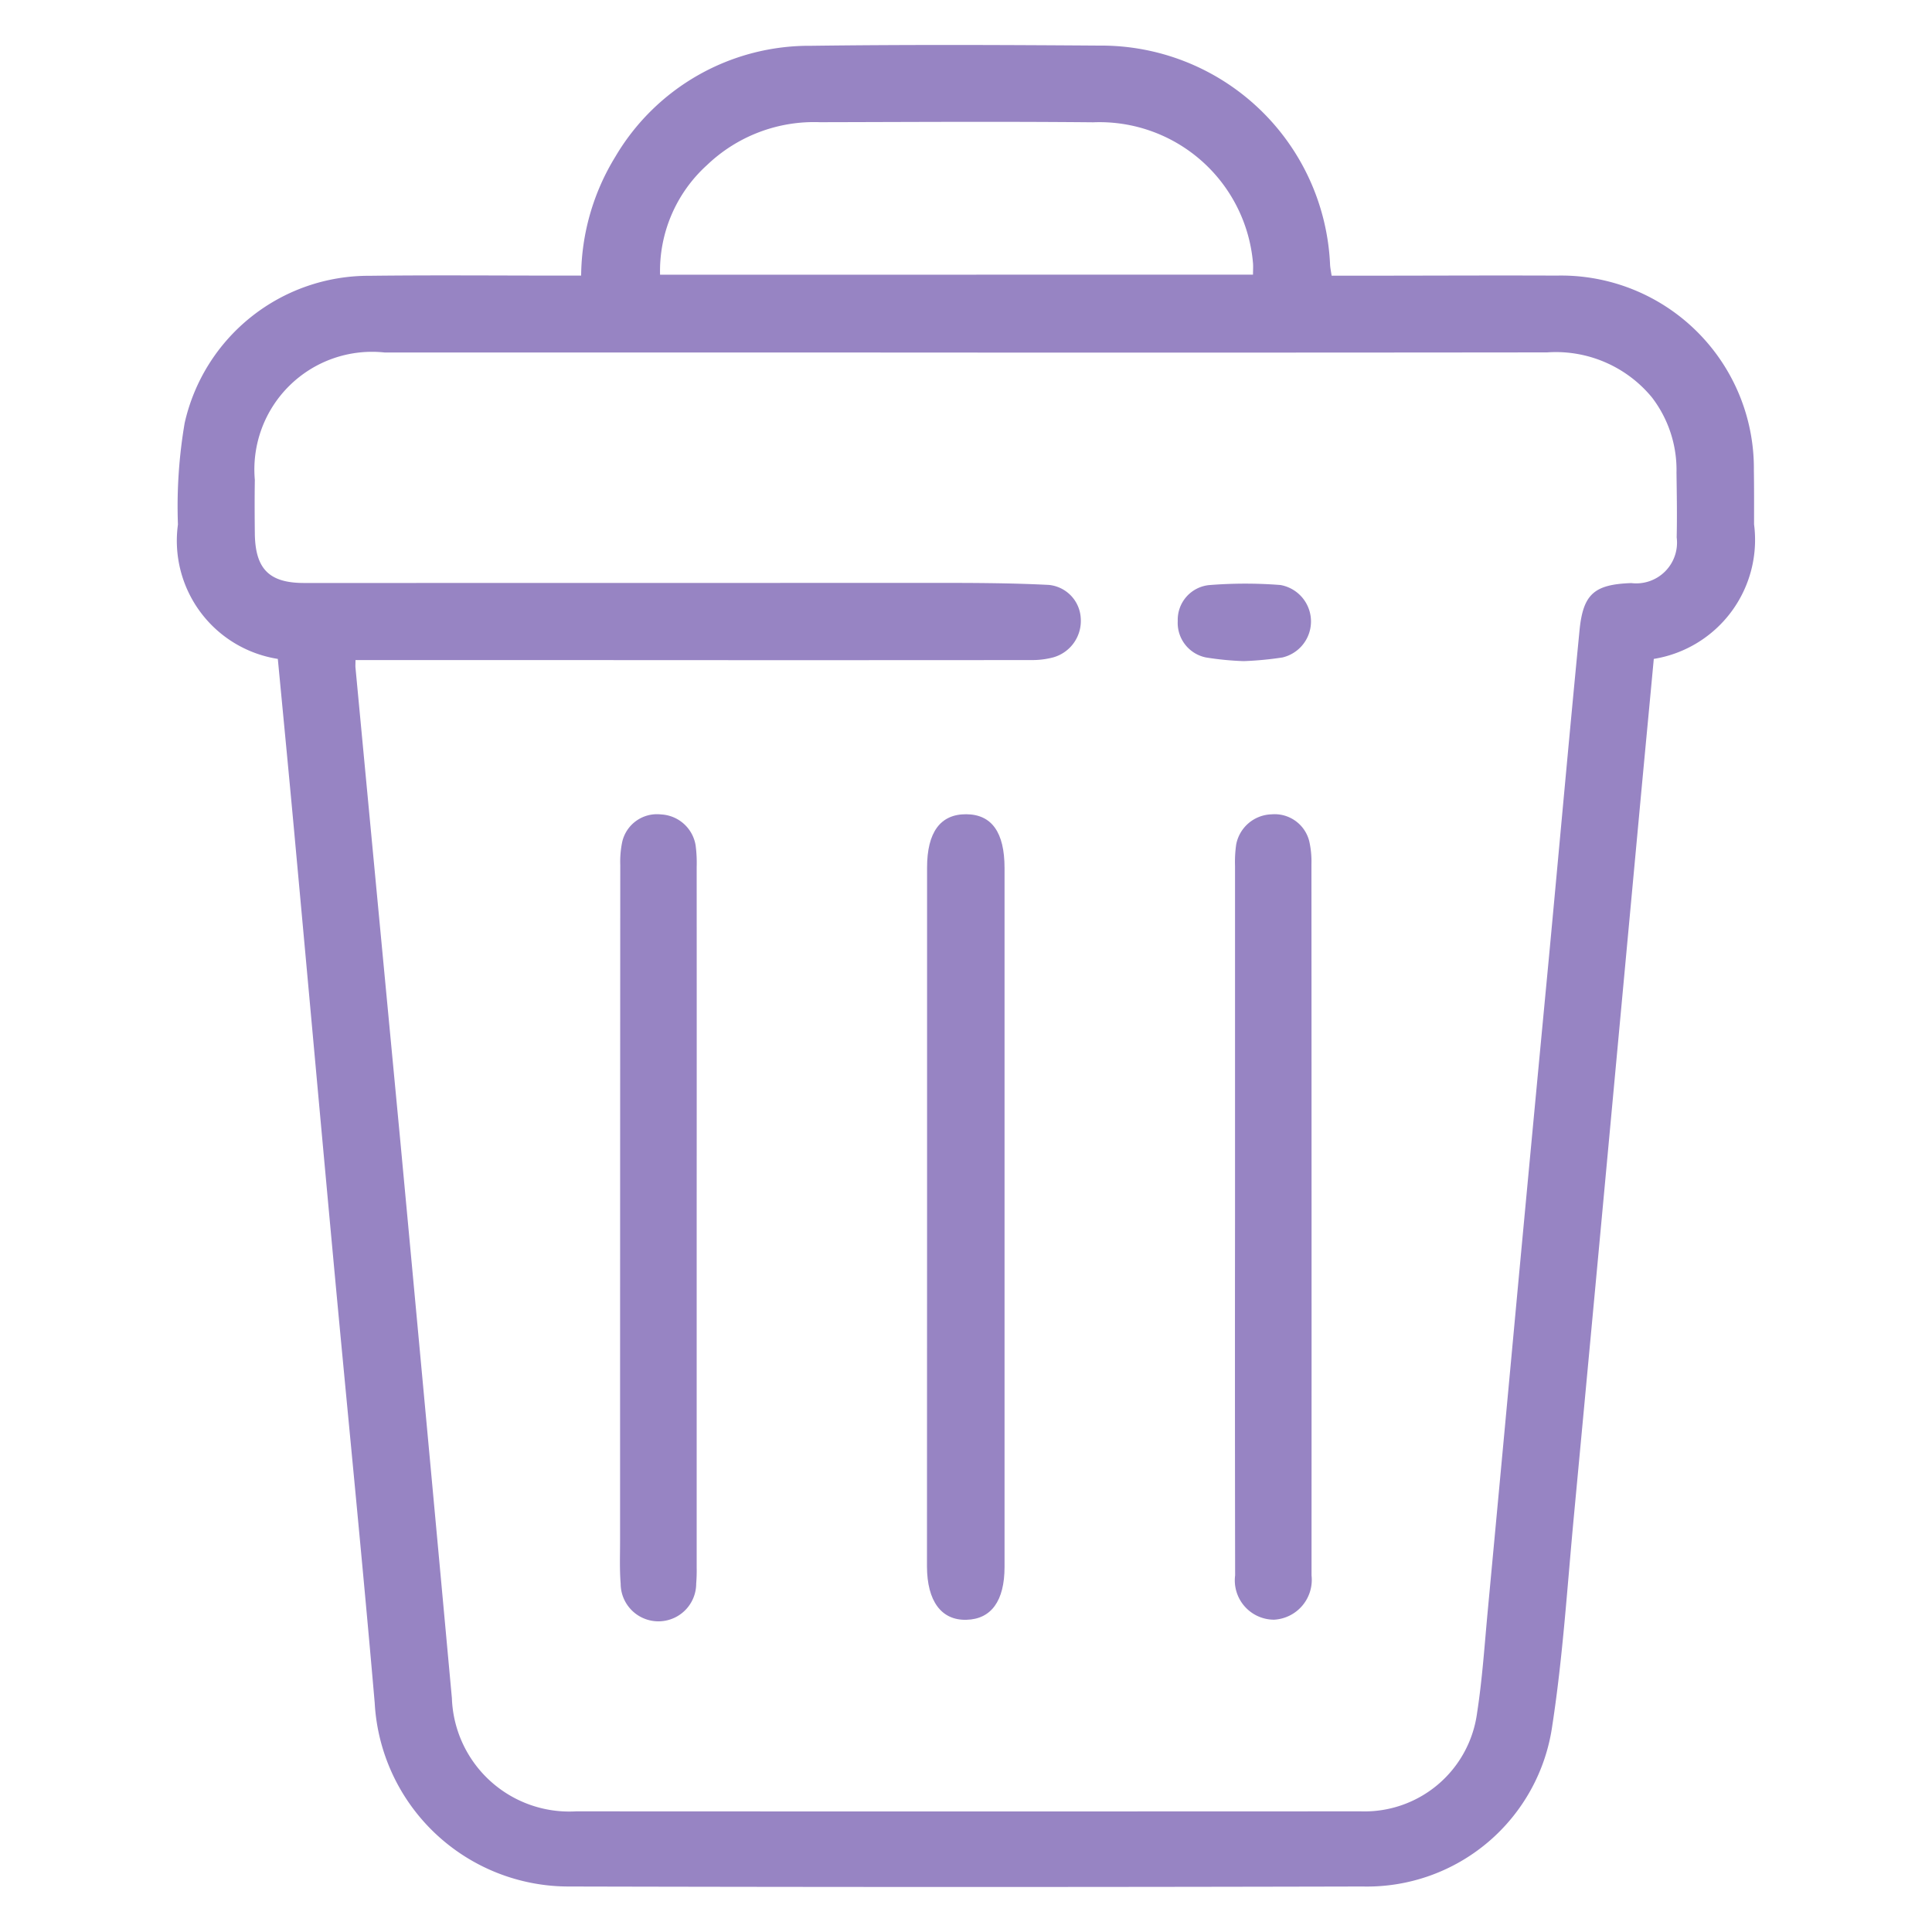 <svg id="Слой_1" data-name="Слой 1" xmlns="http://www.w3.org/2000/svg" width="20" height="20" viewBox="0 0 20 20"><defs><style>.cls-1{fill:#9784c3;}</style></defs><title>Монтажная область 1prj</title><path class="cls-1" d="M2.876,6.821A1.238,1.238,0,0,1,1.842,5.43a5.122,5.122,0,0,1,.07-1.053A1.953,1.953,0,0,1,3.827,2.855c.664-.008,1.329-.002,1.993-.002.061,0,.122,0,.196,0a2.388,2.388,0,0,1,.353-1.229,2.33,2.33,0,0,1,2.028-1.15c.993-.013,1.987-.009,2.98-.002a2.372,2.372,0,0,1,2.392,2.271c.002.03.008.06.016.111.091,0,.175,0,.26,0,.689-0,1.378-.004,2.068-.001a1.996,1.996,0,0,1,2.043,2.017c.003.186.002.372.002.558A1.248,1.248,0,0,1,17.12,6.821c-.05.536-.102,1.078-.152,1.62q-.177,1.908-.354,3.816-.159,1.713-.32,3.426c-.069.728-.114,1.46-.225,2.182a1.937,1.937,0,0,1-1.964,1.664q-4.107.01-8.215-0a2.011,2.011,0,0,1-2.011-1.9c-.133-1.538-.288-3.074-.43-4.612-.13-1.402-.256-2.804-.385-4.205C3.004,8.152,2.94,7.492,2.876,6.821Zm.804.012c0,.043-.002.061 0.0.079q.231,2.445.463,4.889.27,2.889.535,5.779a1.216,1.216,0,0,0,1.286,1.171q1.835.001,3.67.001,2.226 0,4.452-.001A1.175,1.175,0,0,0,15.291,17.73c.054-.349.077-.702.11-1.054q.157-1.676.312-3.352.159-1.704.321-3.408c.106-1.13.207-2.26.317-3.389.037-.38.154-.477.536-.491a.422.422,0,0,0,.47-.473c.005-.223.001-.447-.002-.67a1.233,1.233,0,0,0-.255-.78A1.289,1.289,0,0,0,16.015,3.648q-3.697.004-7.395.001-2.319,0-4.638 0A1.218,1.218,0,0,0,2.638,4.967c-.003.186-.002.372-0.0.558.005.364.148.51.509.51q3.269 0,6.538-.001c.391 0.0.782.001,1.172.021a.366.366,0,0,1,.331.347.392.392,0,0,1-.288.404.851.851,0,0,1-.22.027q-2.412.002-4.825-0C5.136,6.833,4.417,6.833,3.68,6.833Zm9.291-3.99c0-.047.003-.083-0-.119a1.595,1.595,0,0,0-1.654-1.458c-.943-.009-1.885-.003-2.828-.001a1.602,1.602,0,0,0-1.168.442,1.478,1.478,0,0,0-.488,1.137Z"/><path class="cls-1" d="M9.597,12.589q0-1.804 0-3.608c0-.366.138-.553.404-.552.265.001.398.187.398.557q0,3.617-0,7.235c-0.0.351-.138.541-.395.547-.259.007-.407-.193-.408-.552Q9.596,14.402,9.597,12.589Z"/><path class="cls-1" d="M7.212,12.6q-0,1.813-0,3.626a1.647,1.647,0,0,1-.005.167.391.391,0,0,1-.782 0c-.012-.148-.006-.297-.006-.446q0-3.496.002-6.992A1.008,1.008,0,0,1,6.441,8.716a.369.369,0,0,1,.402-.285.382.382,0,0,1,.358.32,1.379,1.379,0,0,1,.011.222Q7.213,10.787,7.212,12.6Z"/><path class="cls-1" d="M12.785,12.59q-0-1.813 0-3.626a1.262,1.262,0,0,1,.012-.222.384.384,0,0,1,.366-.312.369.369,0,0,1,.39.277.945.945,0,0,1,.023.239q.002,3.635.001,7.27c0,.031 0.0.062-0.0.093a.413.413,0,0,1-.388.458.407.407,0,0,1-.403-.459Q12.783,14.45,12.785,12.59Z"/><path class="cls-1" d="M12.874,6.844a3.104,3.104,0,0,1-.39-.038.365.365,0,0,1-.292-.378.361.361,0,0,1,.323-.371,4.675,4.675,0,0,1,.74-.001.383.383,0,0,1,.021.75A3.461,3.461,0,0,1,12.874,6.844Z"/></svg>